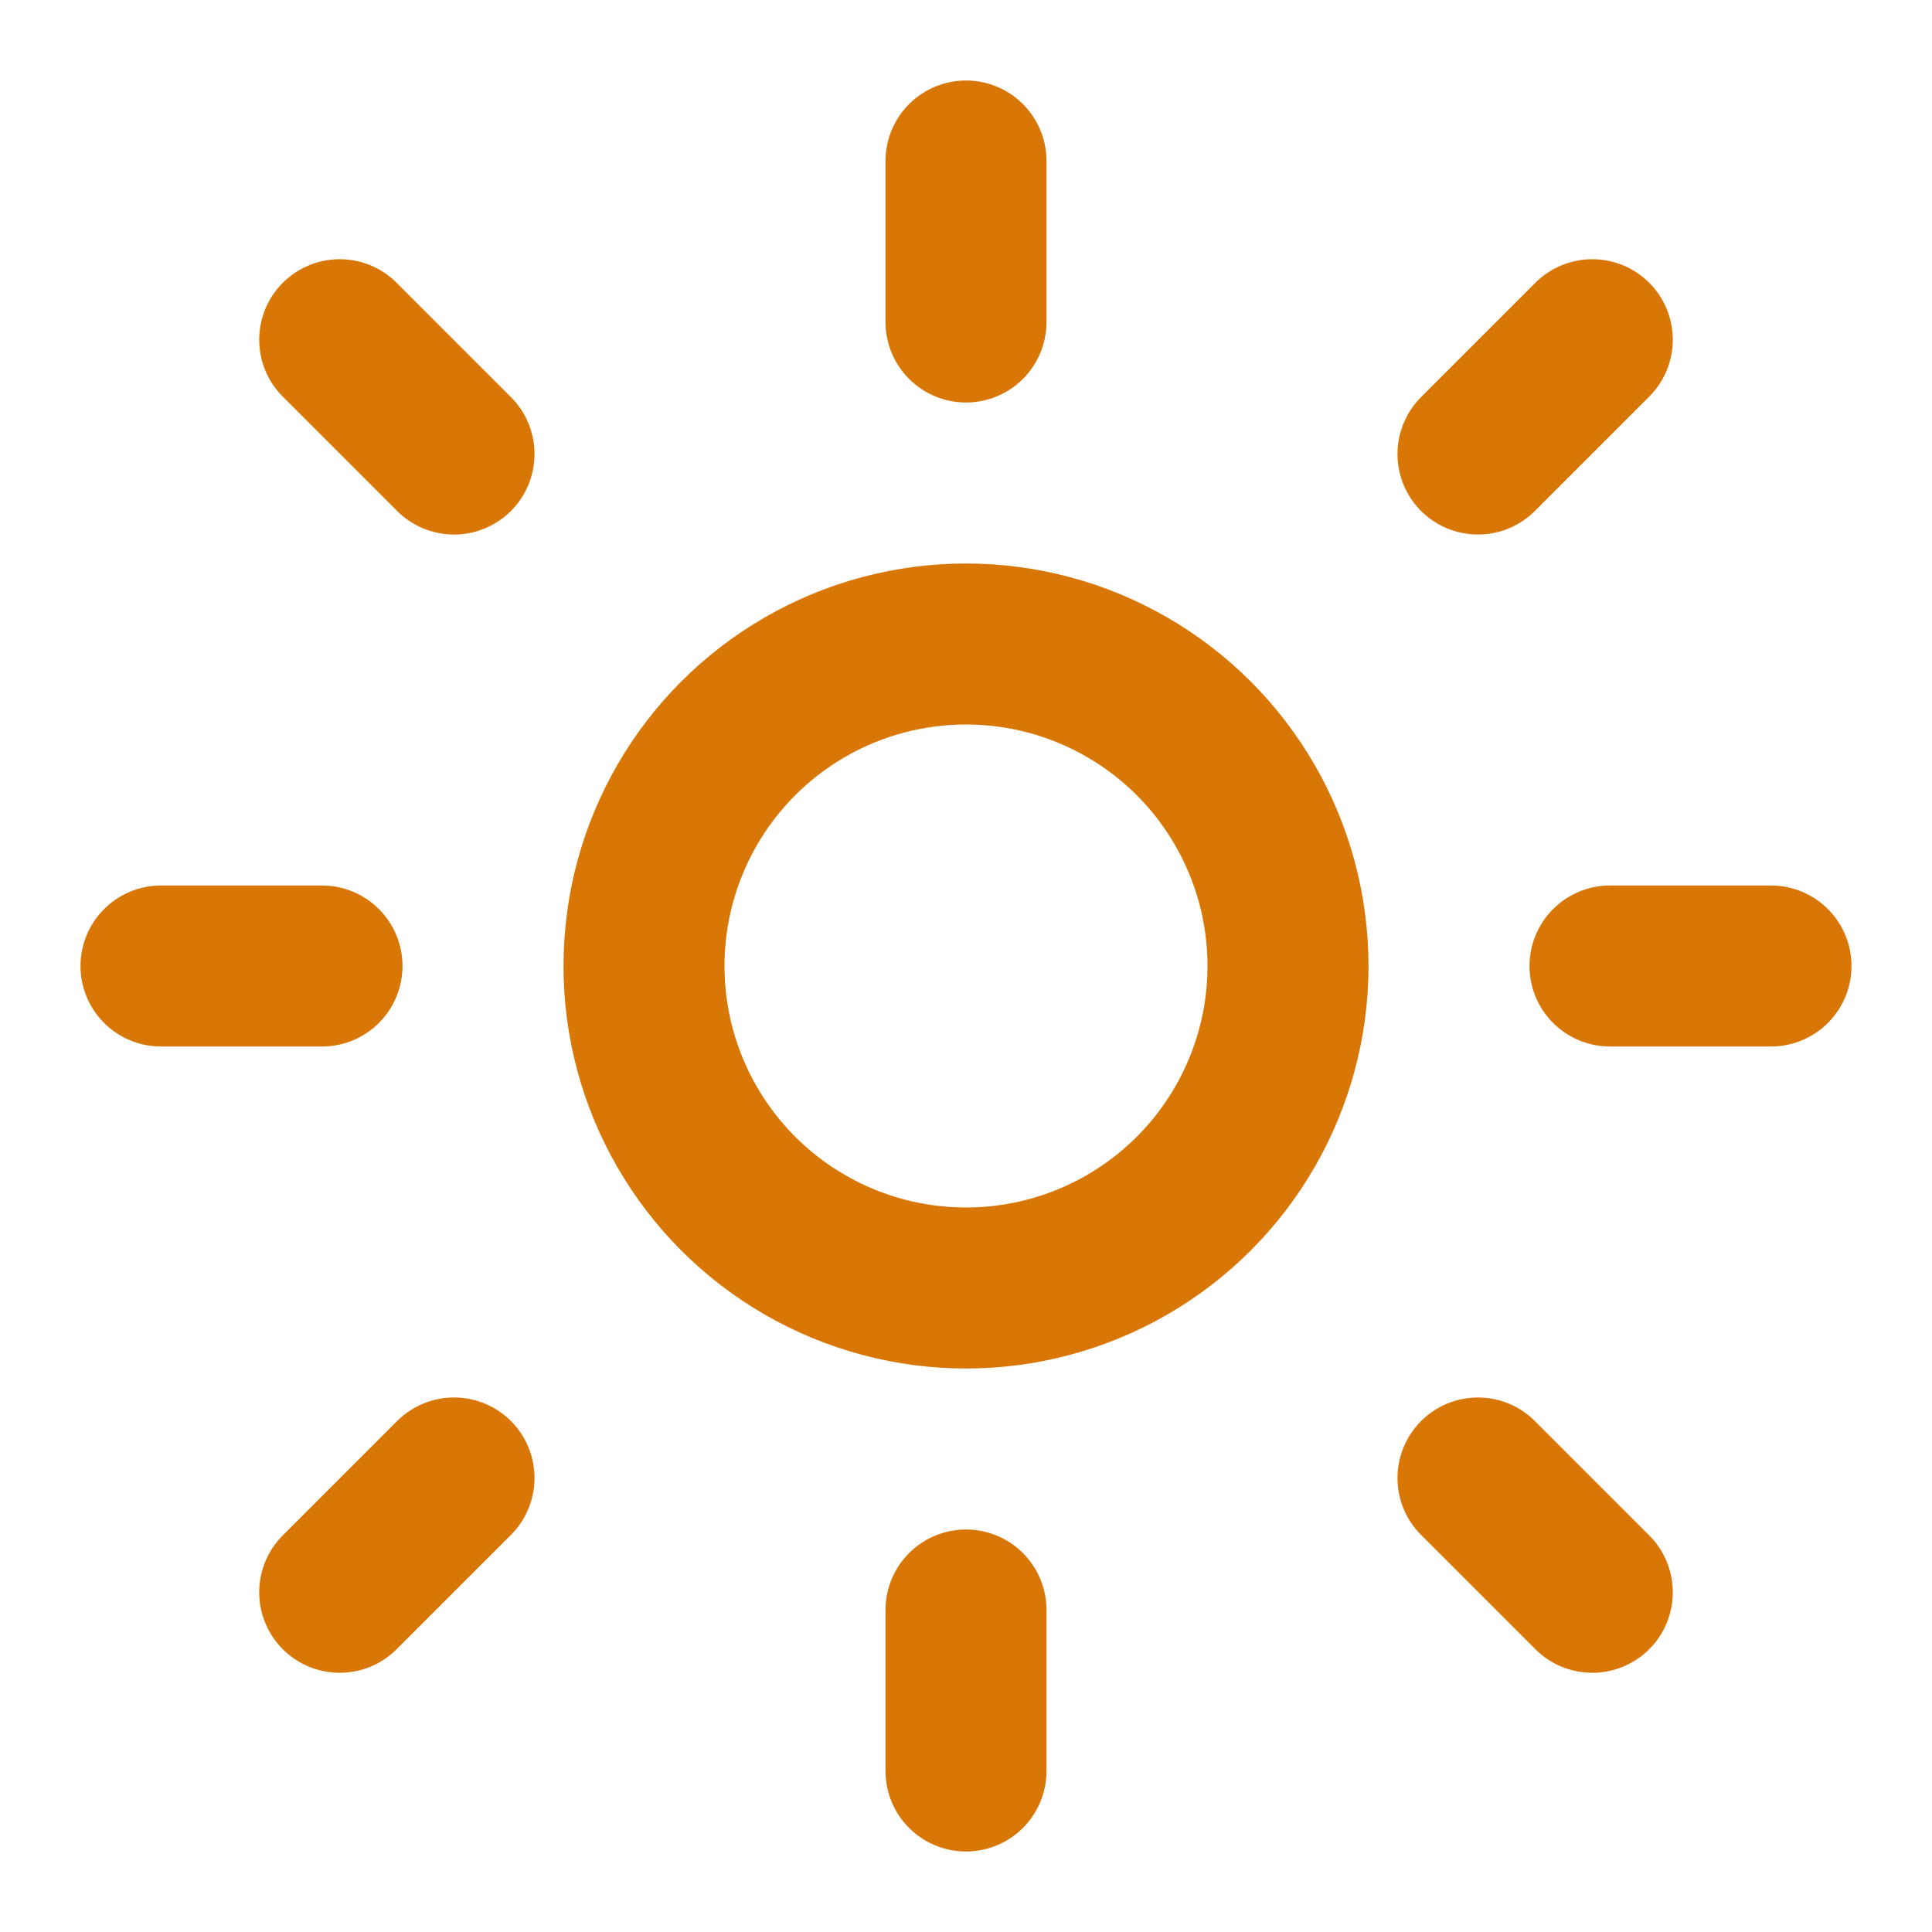 <svg preserveAspectRatio="xMidYMid meet" xmlns="http://www.w3.org/2000/svg" viewBox="0 0 24 24" fill="none" stroke="#D97706" stroke-width="2" stroke-linecap="round" stroke-linejoin="round" aria-label="Sun">
  <circle cx="12" cy="12" r="4"/>
  <path d="M12 2v2M12 20v2M2 12h2M20 12h2M4.22 4.22l1.42 1.42M18.36 18.36l1.42 1.42M18.36 5.64l1.42-1.42M4.22 19.78l1.42-1.42"/>
</svg>